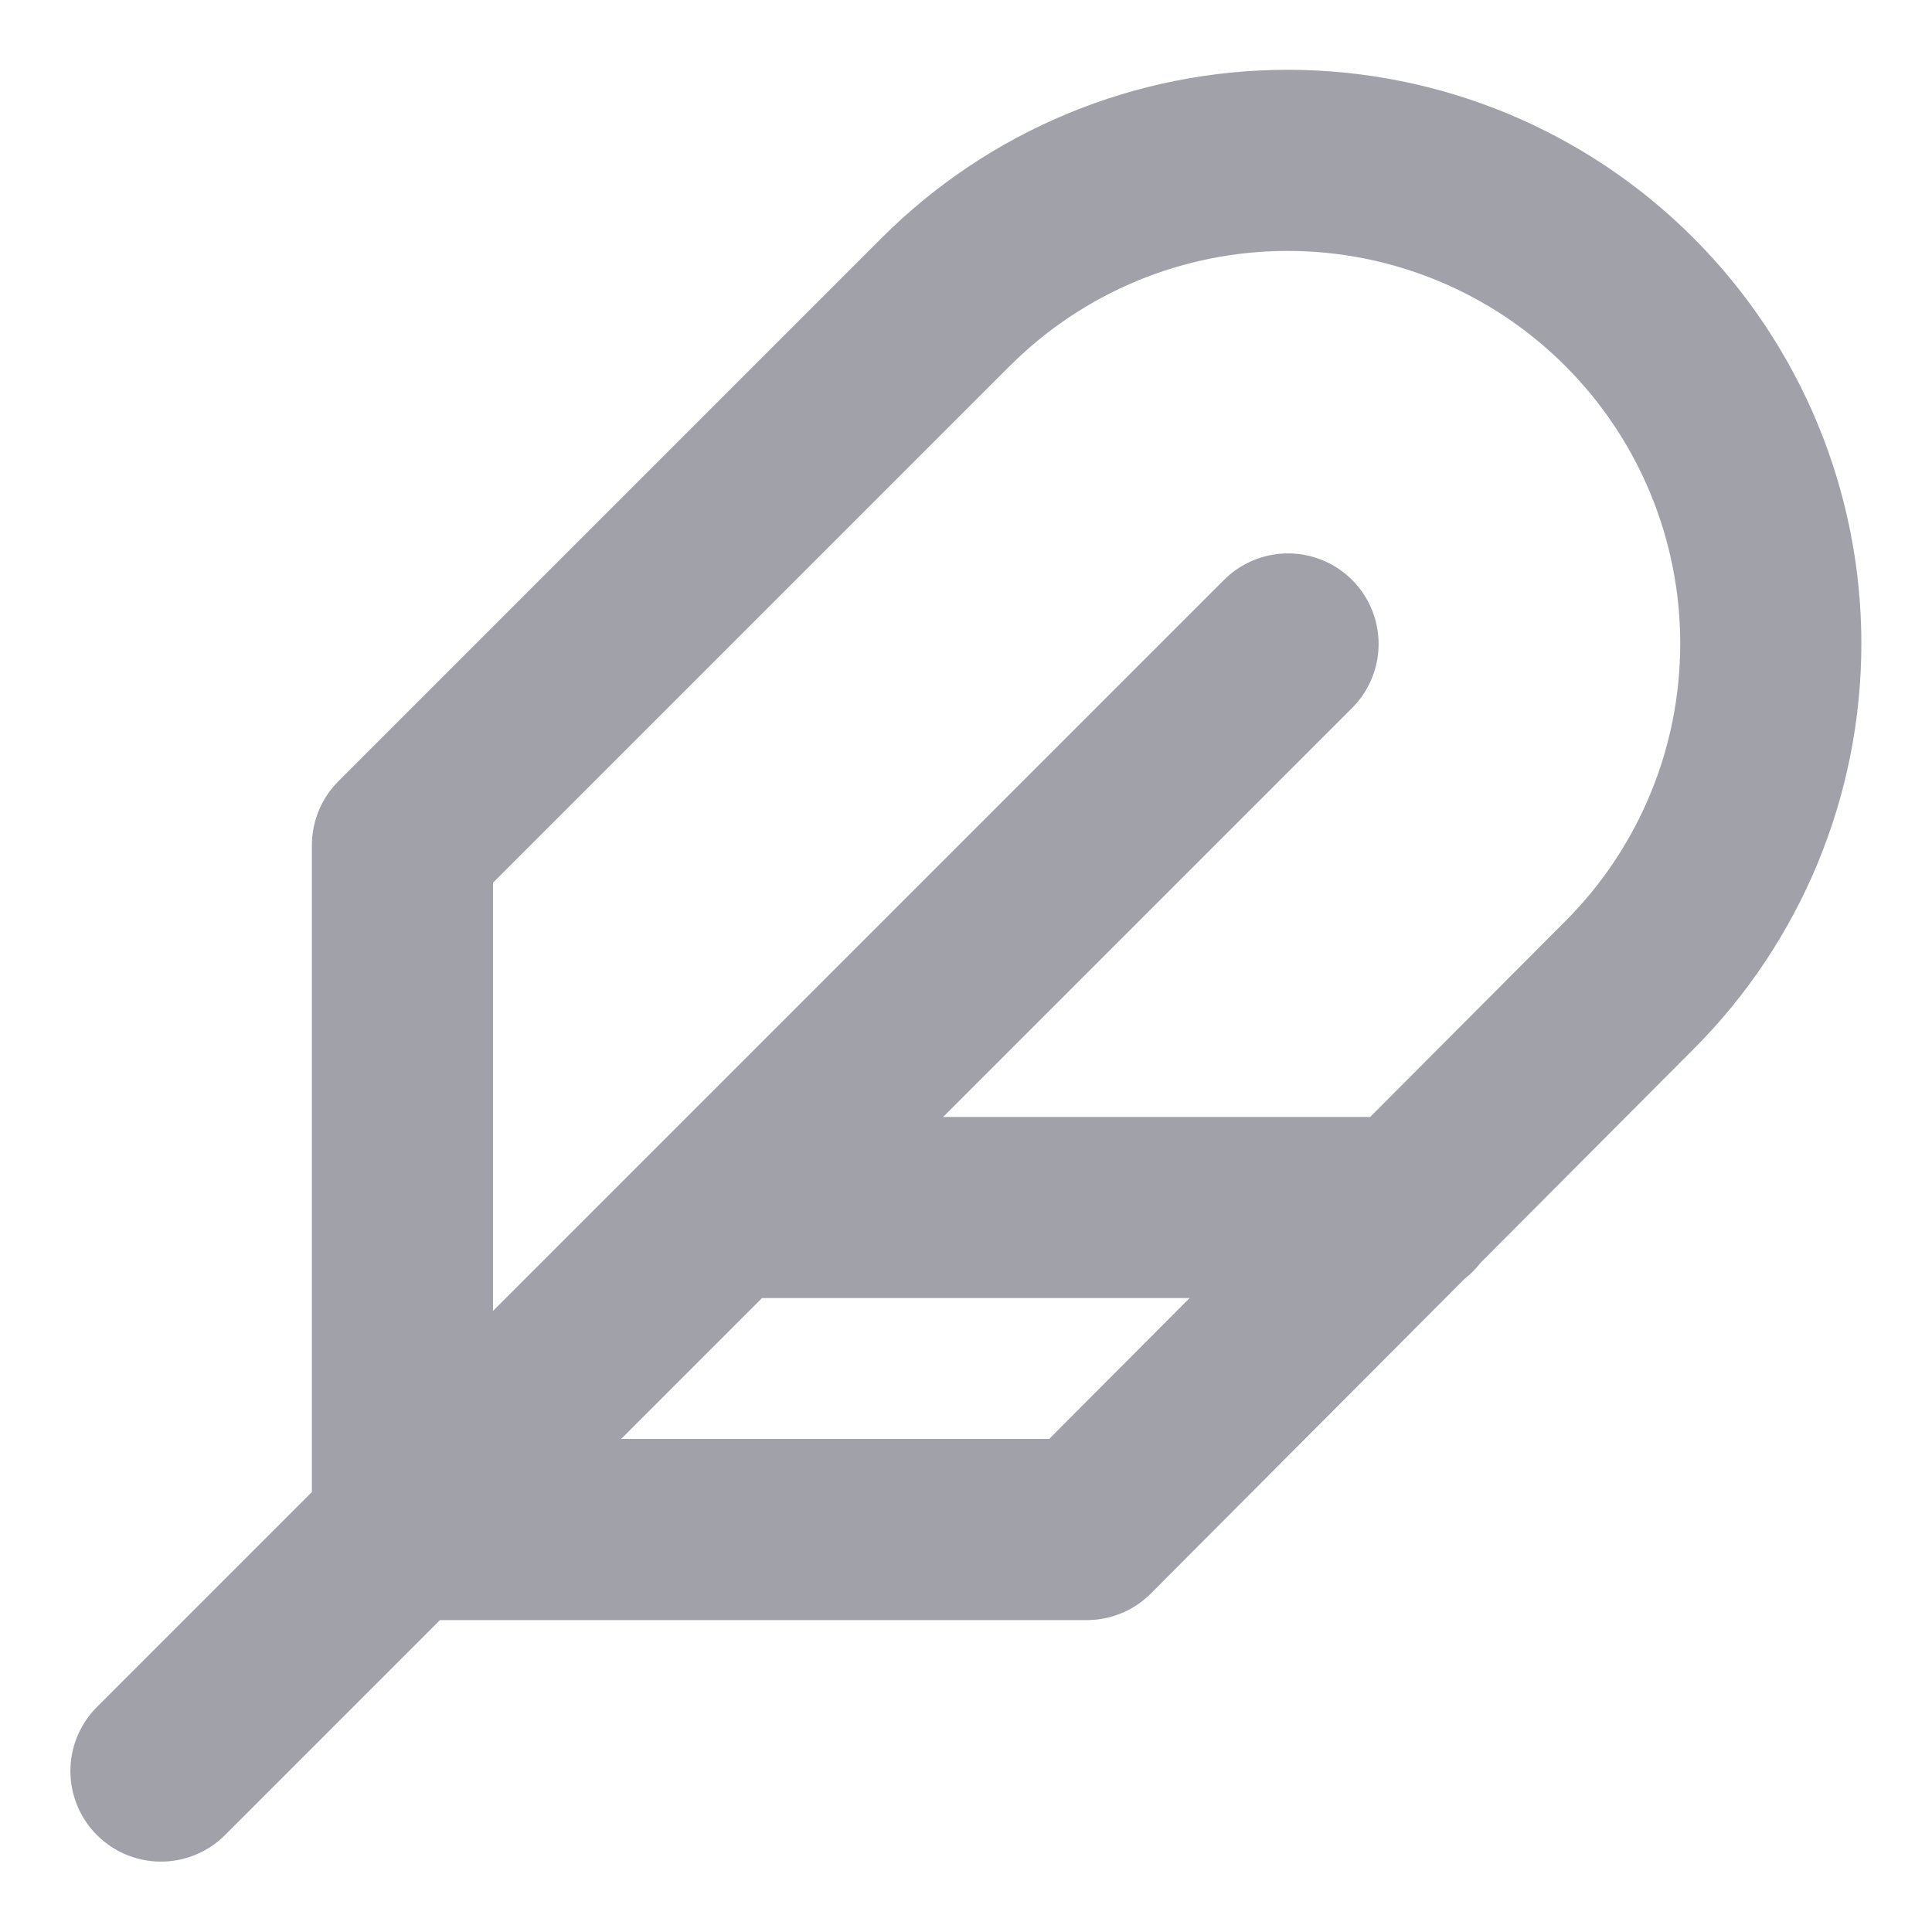 <svg xmlns="http://www.w3.org/2000/svg" width="16" height="16" viewBox="0 0 16 16" fill="none">
    <g clip-path="url(#clip0_149_33559)">
        <path
            d="M10.667 5.333L1.333 14.667M11.667 10H6M13.493 8.16C14.244 7.409 14.665 6.391 14.665 5.33C14.665 4.269 14.244 3.251 13.493 2.5C12.743 1.749 11.725 1.328 10.663 1.328C9.602 1.328 8.584 1.749 7.833 2.5L3.333 7V12.667H9L13.493 8.16Z"
            stroke="#A1A1A9" stroke-width="1.5" stroke-linecap="round" stroke-linejoin="round" />
    </g>
    <defs>
        <clipPath id="clip0_149_33559">
            <rect width="16" height="16" fill="white" />
        </clipPath>
    </defs>
</svg>